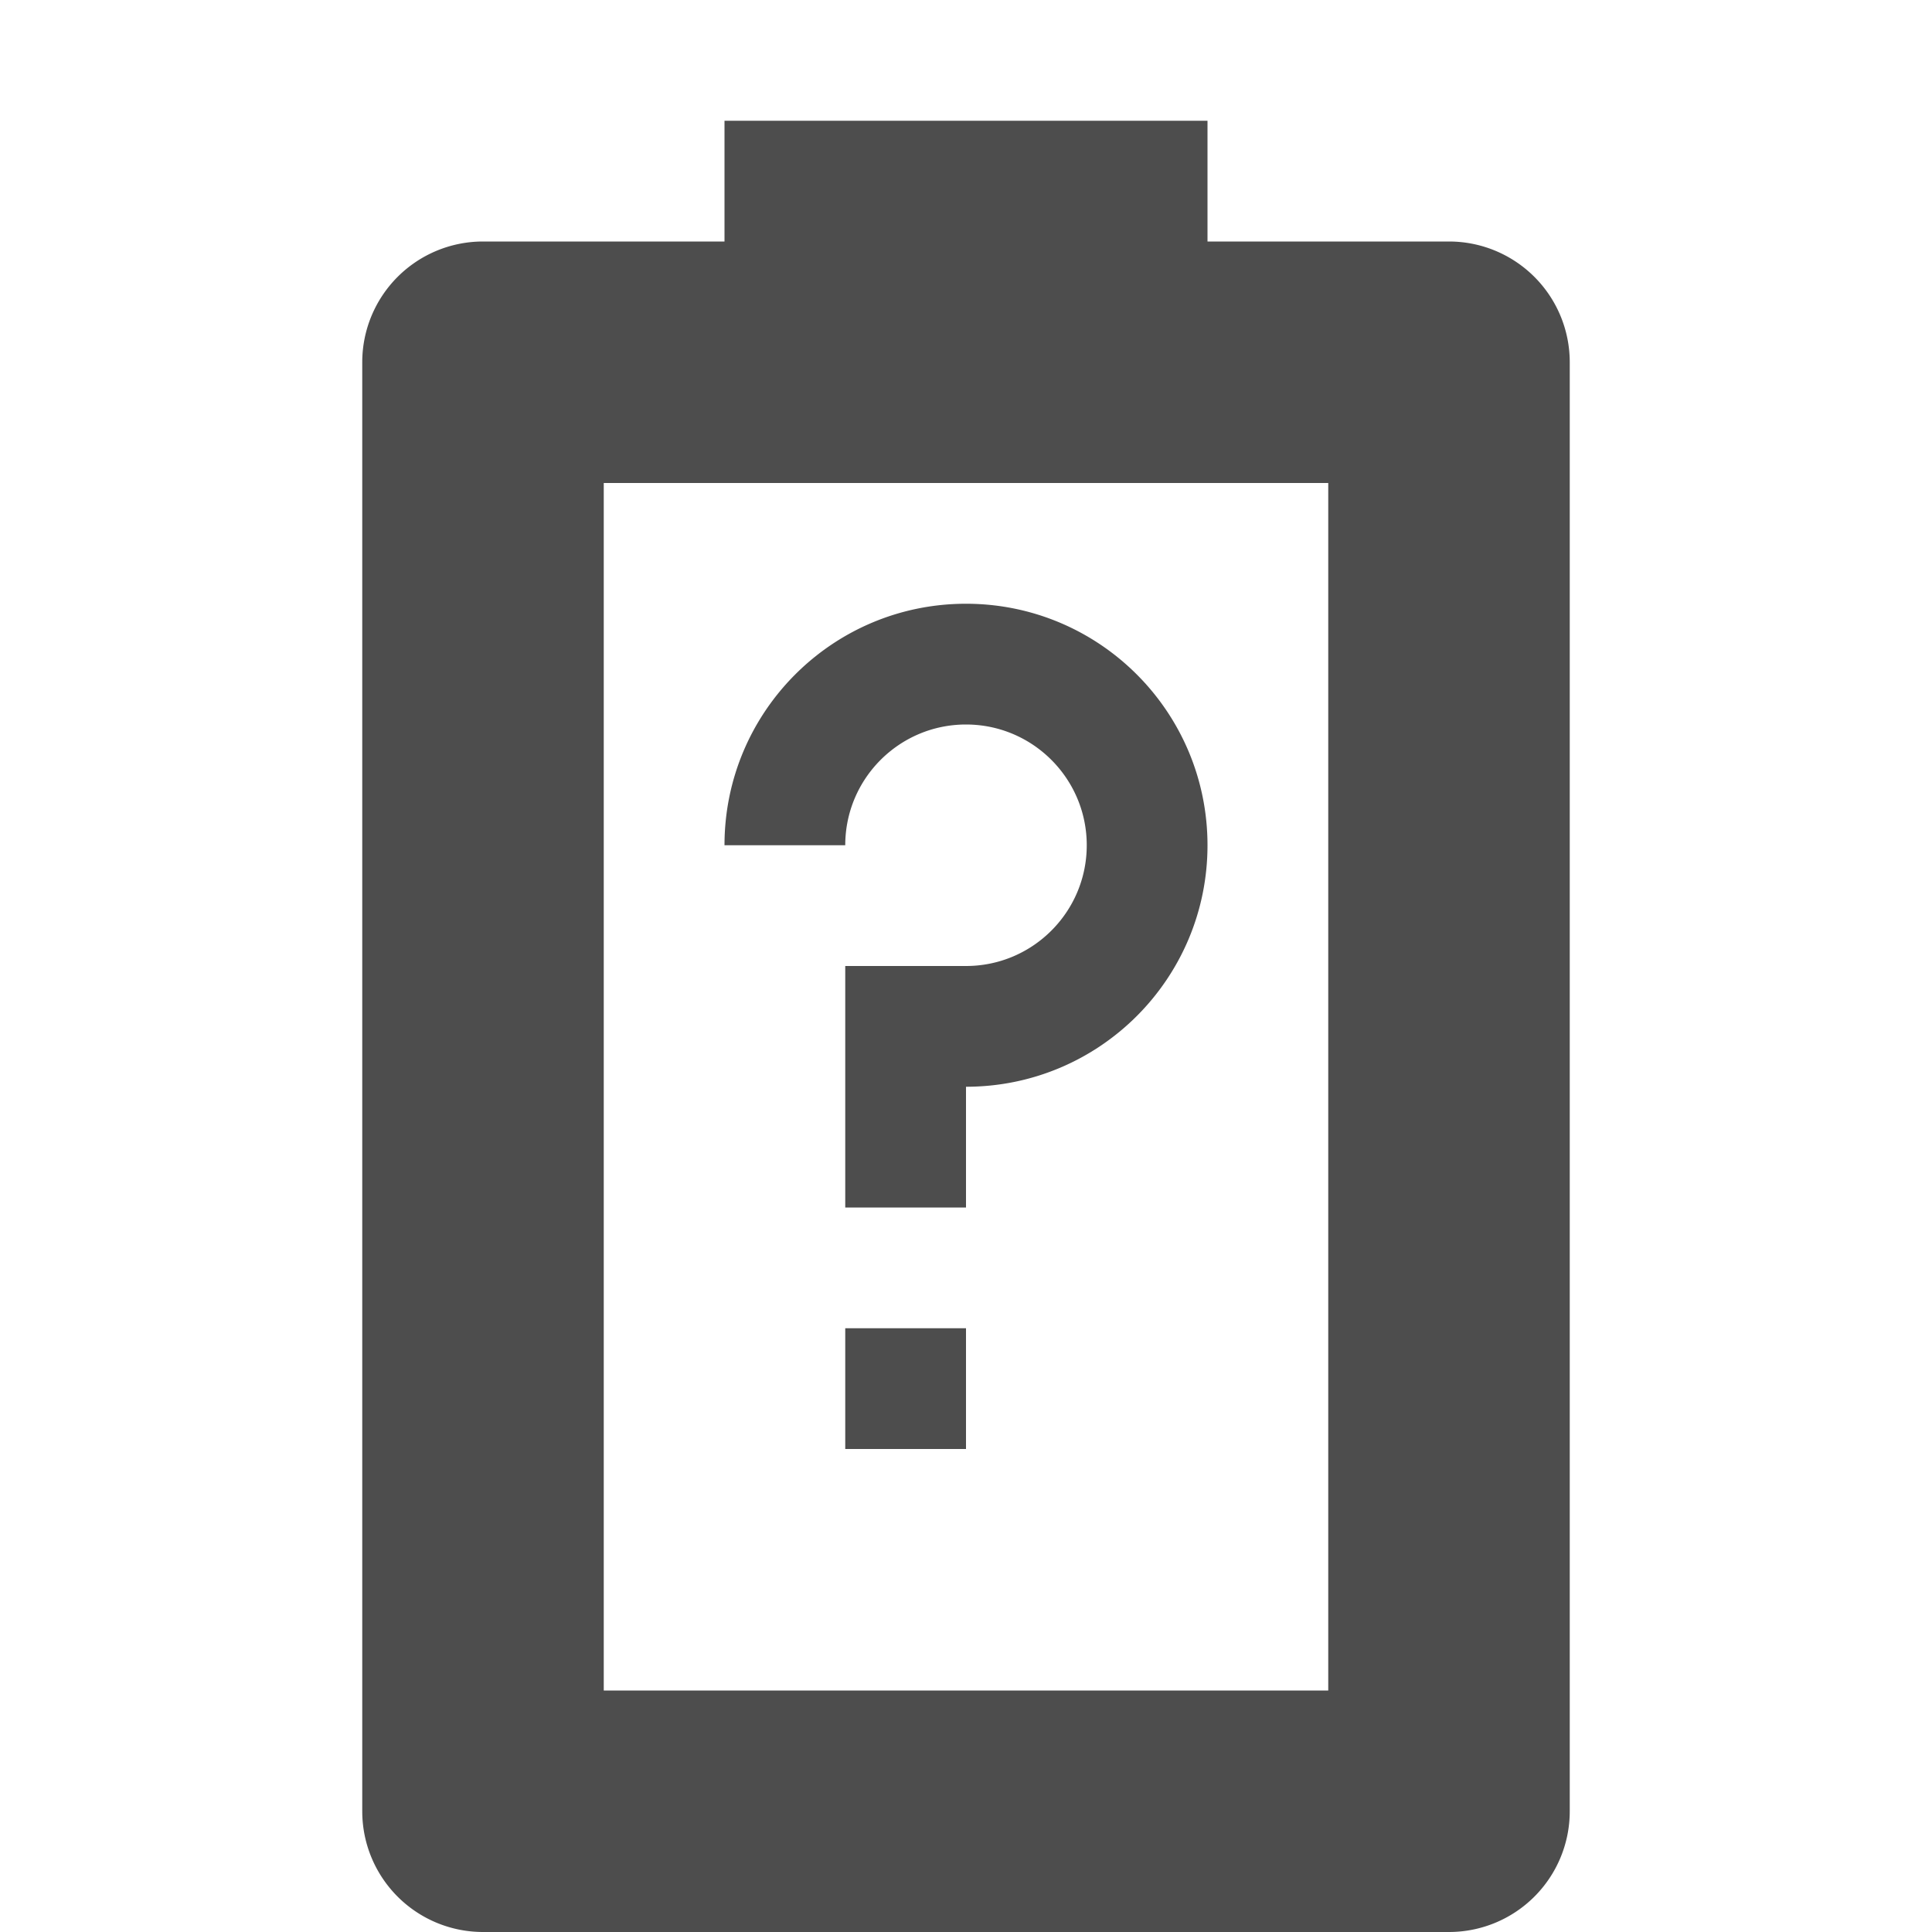 <?xml version="1.0" encoding="UTF-8" standalone="no"?>
<!-- Created with Inkscape (http://www.inkscape.org/) -->

<svg
   width="16"
   height="16"
   viewBox="0 0 16 16"
   version="1.1"
   id="svg5"
   inkscape:version="1.2.2 (1:1.2.2+202305151914+b0a8486541)"
   sodipodi:docname="battery-missing-symbolic.svg"
   xmlns:inkscape="http://www.inkscape.org/namespaces/inkscape"
   xmlns:sodipodi="http://sodipodi.sourceforge.net/DTD/sodipodi-0.dtd"
   xmlns="http://www.w3.org/2000/svg"
   xmlns:svg="http://www.w3.org/2000/svg">
  <sodipodi:namedview
     id="namedview7"
     pagecolor="#ffffff"
     bordercolor="#000000"
     borderopacity="0.25"
     inkscape:showpageshadow="2"
     inkscape:pageopacity="0.0"
     inkscape:pagecheckerboard="0"
     inkscape:deskcolor="#d1d1d1"
     inkscape:document-units="px"
     showgrid="false"
     showguides="true"
     inkscape:zoom="51.875"
     inkscape:cx="7.9903614"
     inkscape:cy="8"
     inkscape:window-width="1920"
     inkscape:window-height="1008"
     inkscape:window-x="0"
     inkscape:window-y="0"
     inkscape:window-maximized="1"
     inkscape:current-layer="svg5" />
  <defs
     id="defs2" />
  <path
     id="path574"
     style="opacity:1;fill:#4d4d4d;stroke-width:4;stroke-linecap:round;stroke-linejoin:round"
     d="M 6 1 L 6 2 L 4 2 A 1 1 0 0 0 3 3 L 3 15 A 1 1 0 0 0 4 16 L 12 16 A 1 1 0 0 0 13 15 L 13 3 A 1 1 0 0 0 12 2 L 10 2 L 10 1 L 6 1 z M 5 4 L 11 4 L 11 14 L 5 14 L 5 4 z M 8 5 C 6.895 5 6 5.895 6 7 L 7 7 C 7 6.448 7.448 6 8 6 C 8.552 6 9 6.448 9 7 C 9 7.552 8.552 8 8 8 L 7 8 L 7 10 L 8 10 L 8 9 C 9.105 9 10 8.105 10 7 C 10 5.895 9.105 5 8 5 z M 7 11 L 7 12 L 8 12 L 8 11 L 7 11 z " />
</svg>
